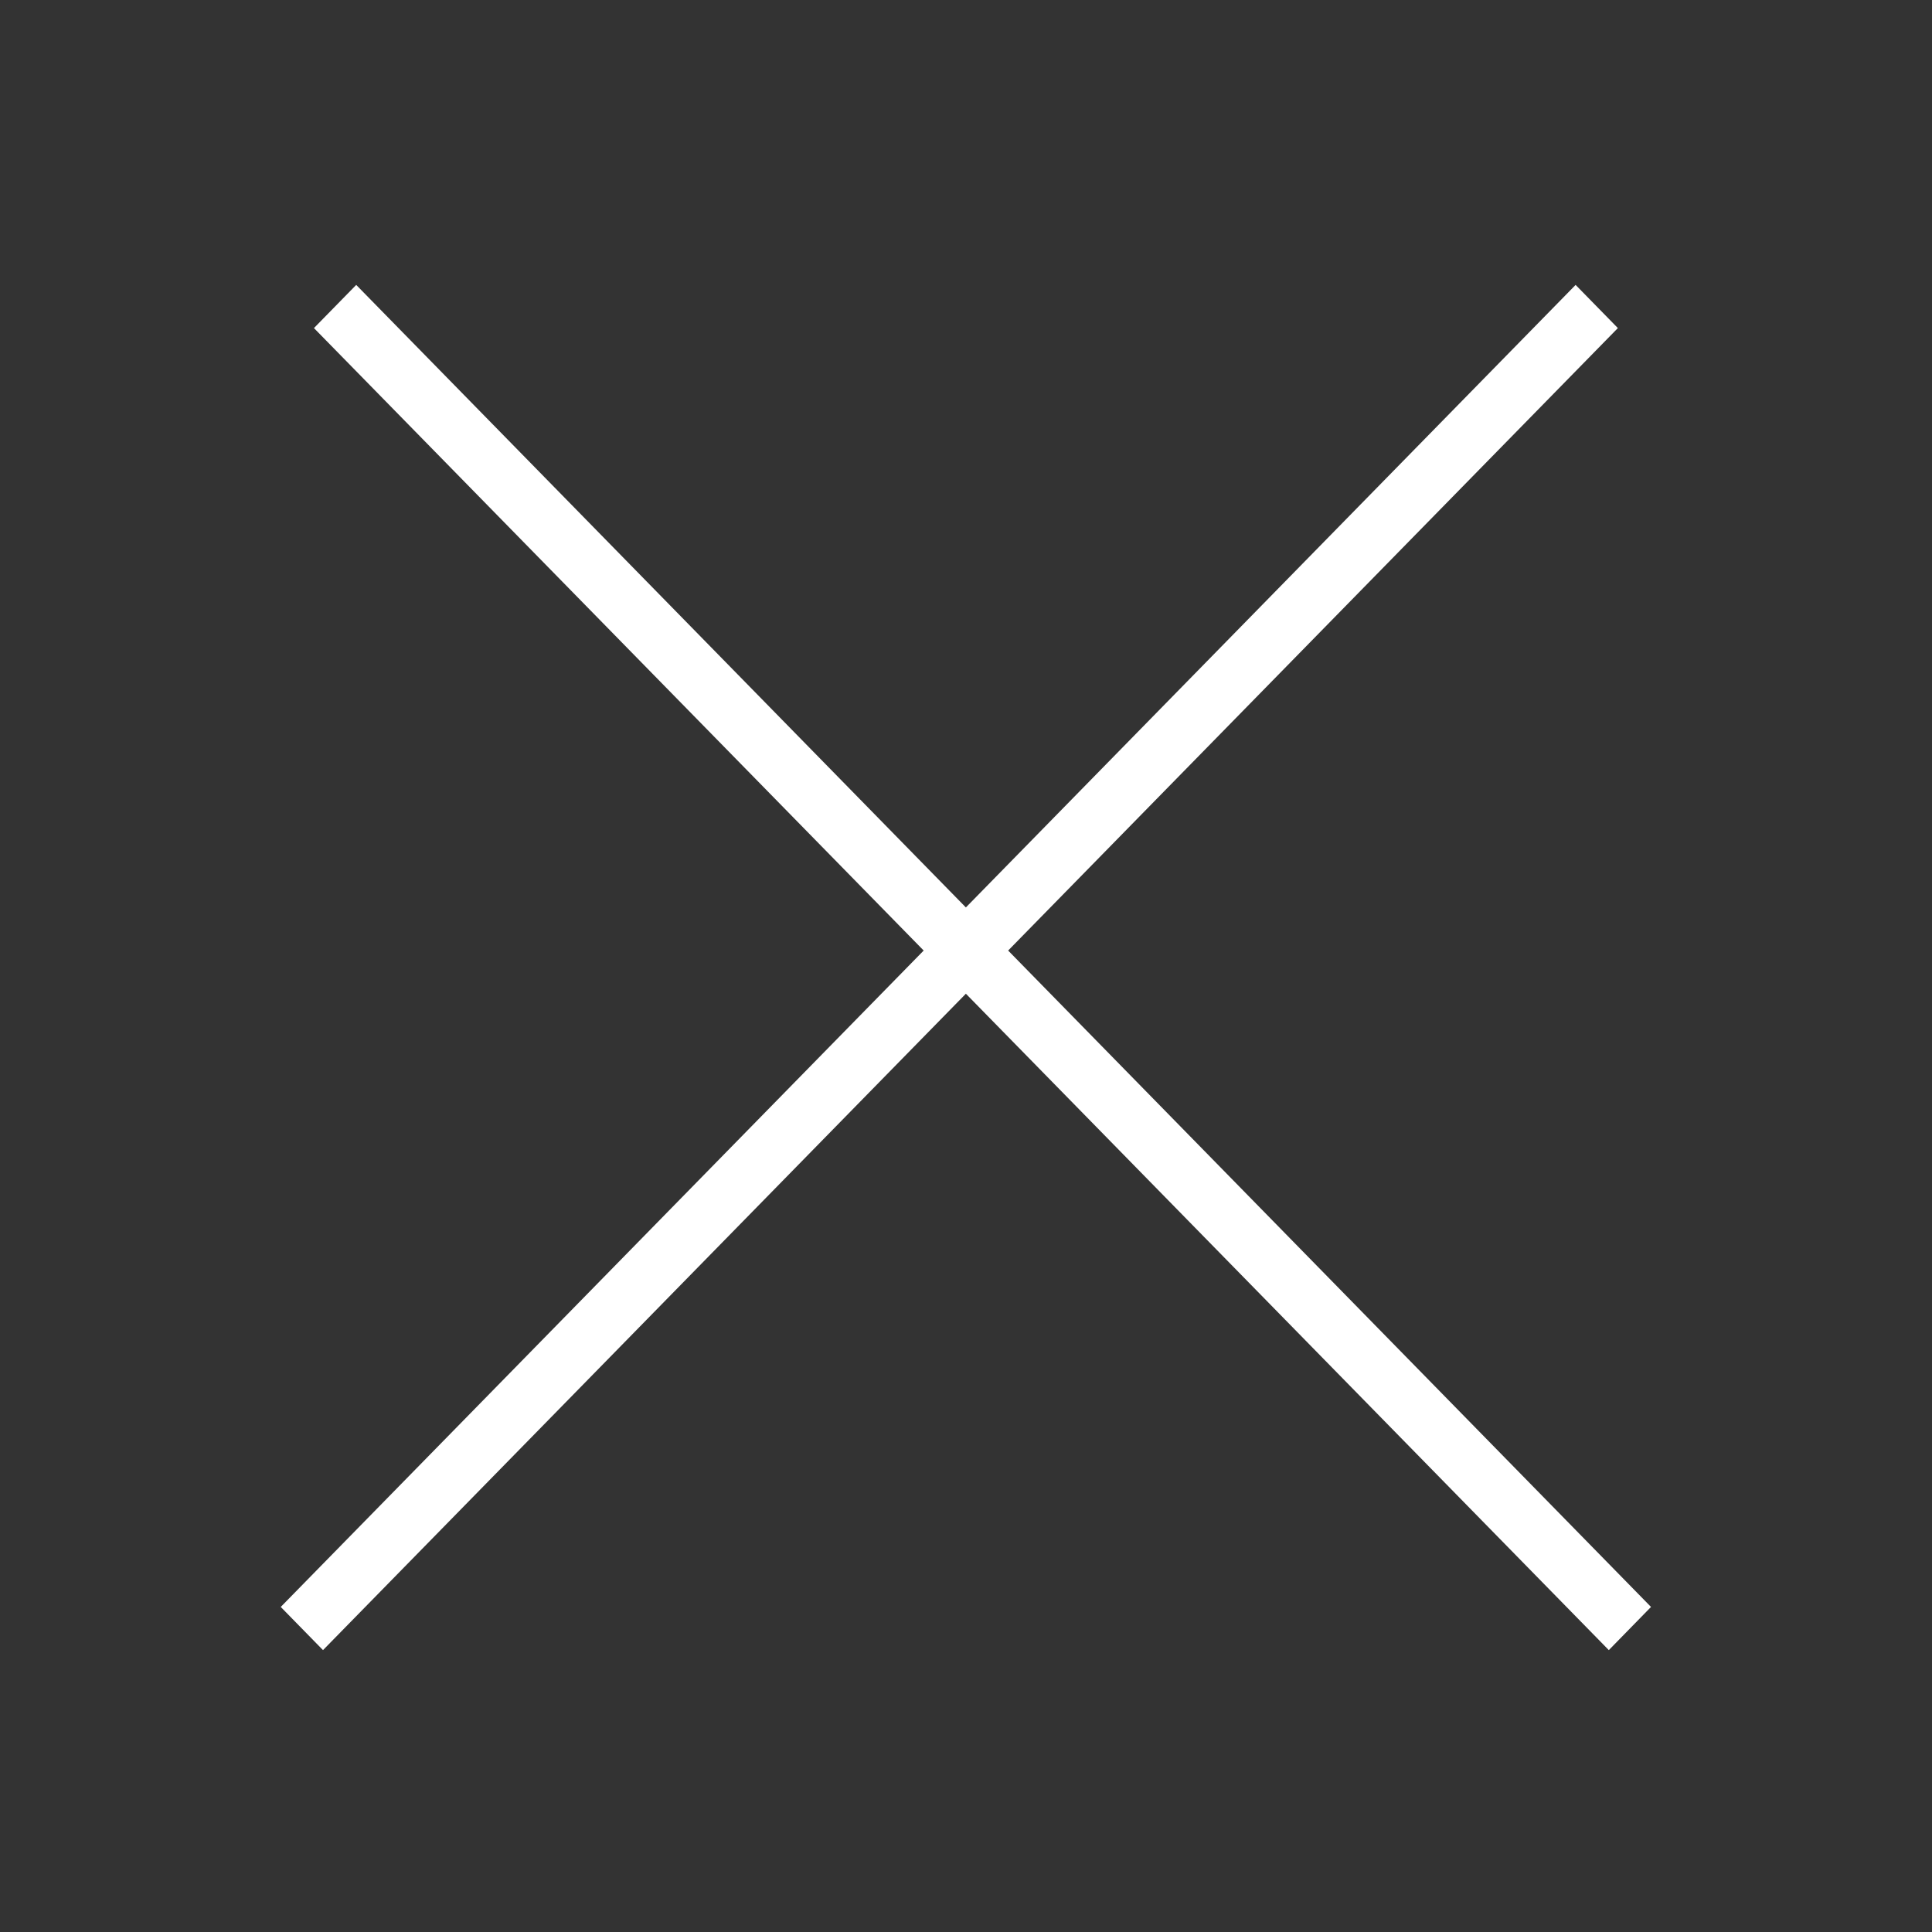 <svg width="32" height="32" viewBox="0 0 32 32" fill="none" xmlns="http://www.w3.org/2000/svg">
    <rect x="0" y="0" width="32" height="32" fill="#333333" stroke="none"/>
    <path fill-rule="evenodd" clip-rule="evenodd" d="M15.299 15.744L4.65 26.616L5.35 27.331L15.998 16.459L26.647 27.331L27.346 26.616L16.698 15.744L26.797 5.434L26.097 4.719L15.998 15.03L5.9 4.719L5.2 5.434L15.299 15.744Z" fill="white"/>
</svg>
